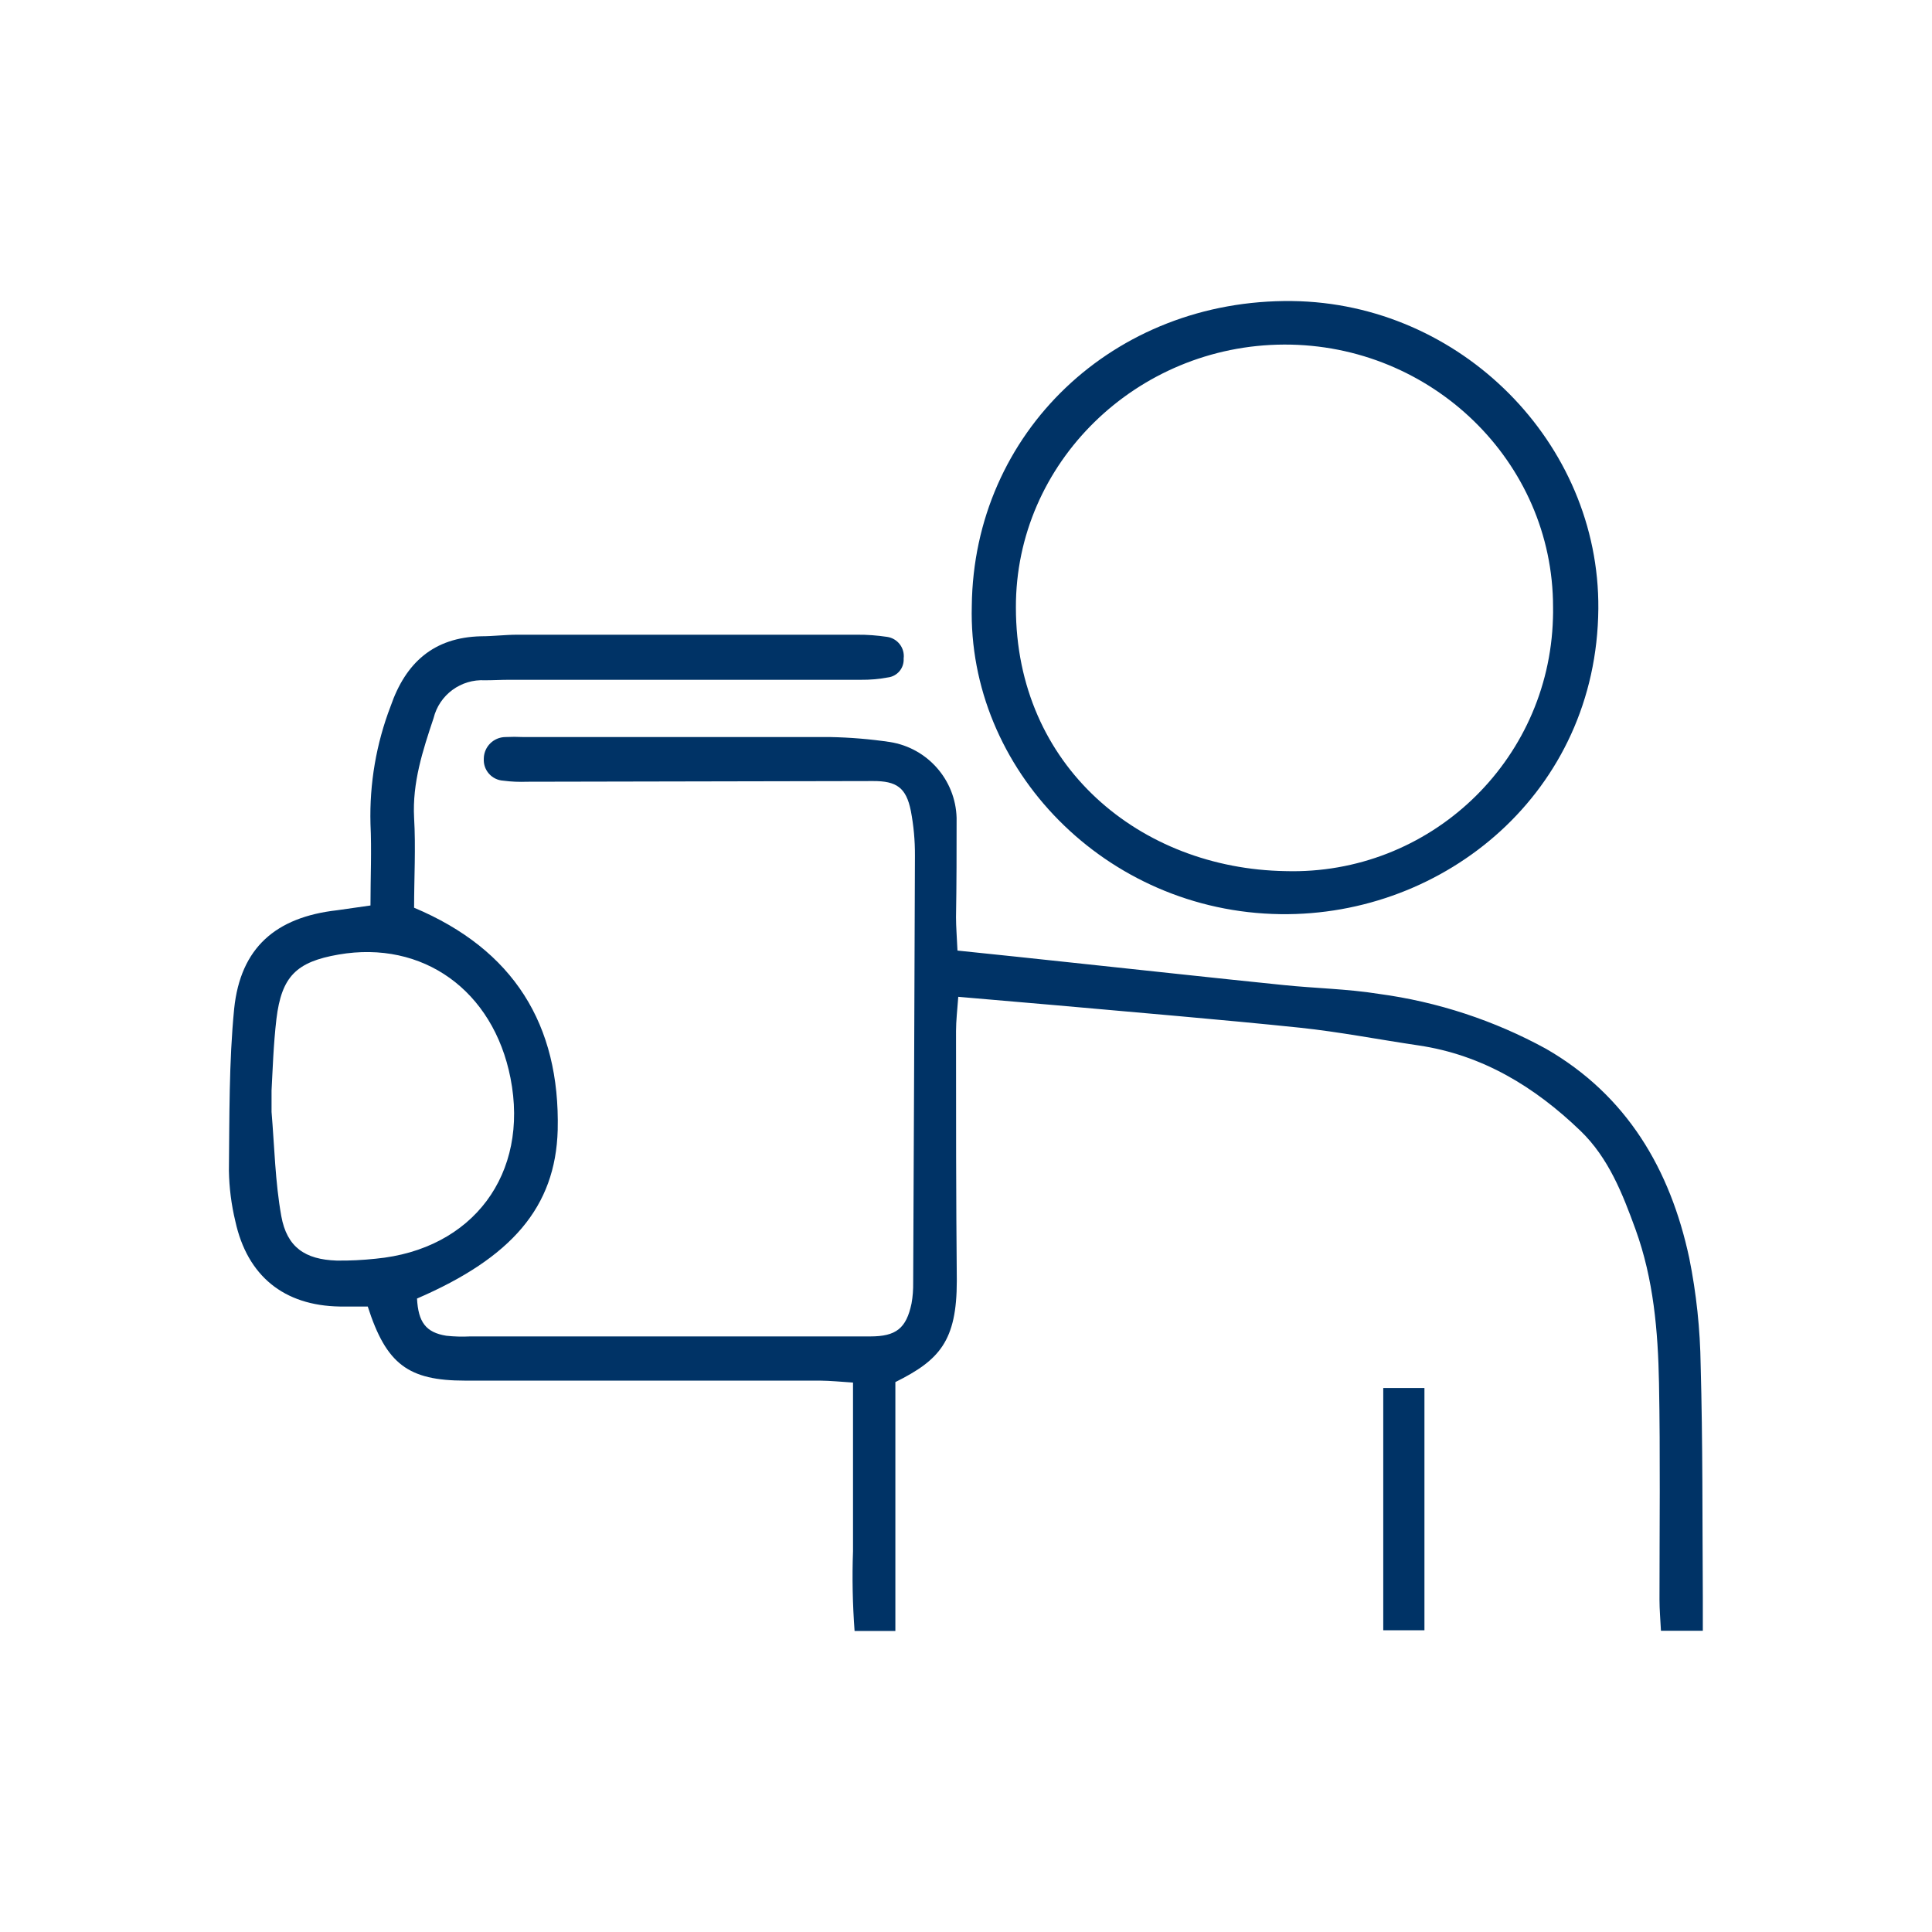 <?xml version="1.0" encoding="UTF-8"?>
<!-- Generator: Adobe Illustrator 25.3.1, SVG Export Plug-In . SVG Version: 6.00 Build 0)  -->
<svg xmlns="http://www.w3.org/2000/svg" xmlns:xlink="http://www.w3.org/1999/xlink" version="1.1" id="Layer_1" x="0px" y="0px" viewBox="0 0 198.43 198.43" style="enable-background:new 0 0 198.43 198.43;" xml:space="preserve">
<style type="text/css">
	.st0{fill:#003366;}
</style>
<g>
	<path class="st0" d="M174.67,140.22c-0.05-3.69-0.44-7.38-1.17-11c-1.95-9.12-6.41-16.72-14.71-21.5   c-5.33-2.92-11.15-4.83-17.17-5.64c-3.23-0.52-6.54-0.57-9.81-0.91c-7.26-0.74-14.52-1.54-21.79-2.31   c-3.77-0.41-7.55-0.8-11.68-1.23c-0.06-1.4-0.15-2.41-0.15-3.43c0.06-3.4,0.06-6.8,0.06-10.2c-0.11-3.91-2.99-7.18-6.85-7.79   c-2.03-0.3-4.08-0.47-6.13-0.51c-10.52,0-21.01,0-31.52,0c-0.62-0.03-1.23-0.03-1.85,0c-1.2,0.02-2.17,0.97-2.21,2.17   c0,0.02,0,0.04,0,0.06c-0.07,1.18,0.83,2.18,2,2.25c0.82,0.11,1.64,0.14,2.46,0.11l35.52-0.07c2.41-0.01,3.4,0.67,3.88,3.06   c0.29,1.52,0.43,3.06,0.42,4.6c-0.05,14.61-0.11,29.23-0.18,43.85c0.01,0.72-0.04,1.44-0.17,2.15c-0.54,2.56-1.59,3.38-4.24,3.38   H48.29c-0.82,0.04-1.64,0.02-2.46-0.07c-2.09-0.34-2.87-1.39-3-3.82c9.7-4.19,14.23-9.38,14.45-17.32   c0.25-10.82-4.53-18.52-14.75-22.82c0-3.08,0.18-6.17,0-9.24c-0.19-3.61,0.89-6.91,2-10.23c0.59-2.4,2.81-4.03,5.28-3.89   c0.82,0,1.65-0.05,2.47-0.05c12.05,0,24.1,0,36.15,0c0.92,0.01,1.84-0.07,2.75-0.24c0.97-0.11,1.69-0.96,1.63-1.94   c0.14-1.09-0.63-2.08-1.71-2.23c-1.02-0.15-2.04-0.23-3.07-0.22c-11.65,0-23.28,0-34.91,0c-1.24,0-2.47,0.16-3.7,0.16   c-4.88,0.11-7.76,2.72-9.3,7.18c-1.48,3.85-2.18,7.96-2.07,12.08c0.13,2.74,0,5.49,0,8.39l-3.43,0.49   c-6.3,0.71-9.92,3.85-10.57,10.11c-0.54,5.5-0.48,11.09-0.54,16.64c0.03,1.75,0.25,3.49,0.66,5.19c1.23,5.63,5,8.67,10.73,8.76   c0.99,0,1.99,0,2.87,0c1.9,5.91,4.14,7.61,10,7.61c12.15,0,24.31,0,36.46,0c1.07,0.01,2.15,0.12,3.38,0.2v8.67   c0,2.88,0,5.77,0,8.65c-0.1,2.73-0.04,5.47,0.16,8.19h4.19v-25.56c4.52-2.25,6.31-4.21,6.31-10.4c-0.08-8.55-0.08-17.09-0.08-25.64   c0-1.08,0.13-2.15,0.23-3.53l10.2,0.88c8.29,0.75,16.59,1.43,24.87,2.29c4.08,0.43,8.12,1.22,12.19,1.82   c6.57,0.97,11.94,4.25,16.63,8.76c2.9,2.79,4.33,6.46,5.67,10.14c1.85,5.1,2.31,10.44,2.41,15.8c0.14,7.41,0.05,14.83,0.05,22.24   c0,1,0.09,2.01,0.15,3.18h4.3c0-1.32,0-2.43,0-3.53C174.84,156.04,174.89,148.13,174.67,140.22z M38.57,129.28   c-1.33,0.14-2.66,0.21-4,0.19c-3.23-0.11-5.1-1.36-5.68-4.57c-0.63-3.51-0.7-7.13-1-10.7c0-0.51,0-1.03,0-2.2   c0.11-2,0.19-4.7,0.5-7.34c0.53-4.38,2.05-5.87,6.38-6.62c8.66-1.5,15.89,3.68,17.66,12.68C54.37,120.58,48.57,128.34,38.57,129.28   z"></path>
	<path class="st0" d="M131.51,93.89c16.88,0.23,32.49-12.52,32.65-31.36c0.14-17.06-14.16-31.4-31.44-31.61   C114.4,30.7,100,44.42,99.81,62.23C99.37,79,113.55,93.65,131.51,93.89z M131.89,35.39c15.16-0.05,27.62,12.03,27.62,26.95   c0.01,0.38,0,0.77-0.01,1.15c-0.41,14.77-12.72,26.4-27.48,25.98c-14.88-0.25-27.68-10.74-27.68-27.08   C104.3,47.55,116.73,35.44,131.89,35.39z"></path>
	<rect x="142.07" y="142.56" class="st0" width="4.23" height="24.88"></rect>
</g>
</svg>
